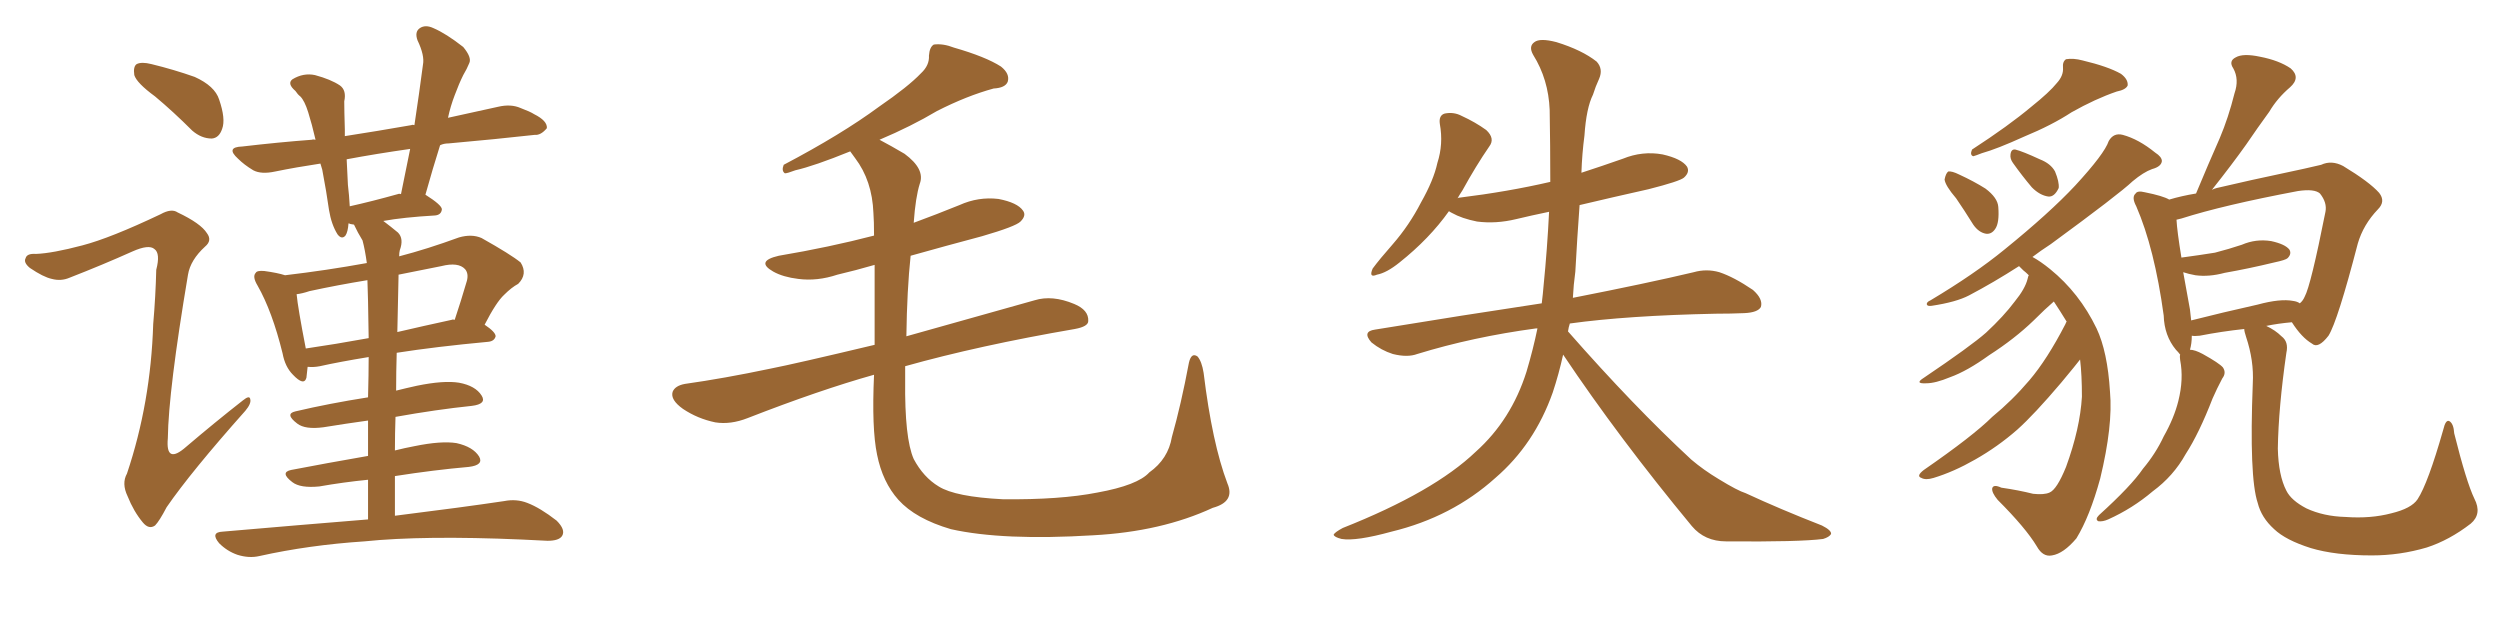 <svg xmlns="http://www.w3.org/2000/svg" xmlns:xlink="http://www.w3.org/1999/xlink" width="600" height="150"><path fill="#996633" padding="10" d="M37.21 23.14L37.21 23.14Q32.81 19.92 32.23 18.02L32.23 18.02Q31.93 15.97 32.81 15.38L32.81 15.38Q33.98 14.79 36.33 15.38L36.33 15.38Q41.75 16.70 46.73 18.46L46.73 18.46Q51.56 20.65 52.59 23.88L52.59 23.88Q54.20 28.56 53.32 30.91L53.32 30.91Q52.59 33.11 50.83 33.25L50.83 33.25Q48.34 33.25 46.14 31.35L46.14 31.35Q41.60 26.81 37.21 23.14ZM88.33 124.66L88.33 124.66Q88.33 119.53 88.33 115.14L88.33 115.14Q82.47 115.72 76.61 116.75L76.61 116.75Q72.07 117.19 70.17 115.72L70.17 115.72Q67.09 113.38 69.87 112.79L69.87 112.79Q78.22 111.18 88.33 109.42L88.33 109.42Q88.33 104.88 88.33 100.93L88.33 100.93Q83.06 101.66 77.64 102.54L77.64 102.54Q73.24 103.13 71.34 101.66L71.34 101.66Q68.26 99.32 70.90 98.73L70.90 98.73Q78.96 96.83 88.33 95.36L88.33 95.36Q88.48 89.79 88.48 85.69L88.48 85.69Q81.30 86.87 76.76 87.89L76.76 87.89Q75.29 88.18 73.83 88.04L73.83 88.04Q73.68 89.65 73.54 90.67L73.54 90.67Q72.95 92.72 70.31 89.94L70.31 89.94Q68.41 88.04 67.82 84.81L67.82 84.81Q65.33 74.71 61.82 68.55L61.82 68.55Q60.50 66.36 61.38 65.48L61.38 65.48Q61.67 64.89 63.43 65.04L63.43 65.04Q66.65 65.48 68.41 66.06L68.41 66.06Q78.37 64.89 88.04 63.13L88.04 63.13Q87.60 59.91 87.01 57.71L87.01 57.71Q85.84 55.81 84.96 53.91L84.96 53.91Q84.23 53.76 84.08 53.76L84.08 53.76Q83.79 53.61 83.64 53.61L83.64 53.61Q83.50 55.66 82.91 56.54L82.91 56.54Q82.03 57.57 81.01 56.25L81.01 56.25Q79.54 53.91 78.96 50.39L78.96 50.39Q78.37 46.14 77.34 40.72L77.34 40.72Q77.05 39.84 76.90 39.26L76.90 39.26Q71.04 40.14 66.06 41.16L66.06 41.16Q62.70 41.89 60.79 40.87L60.79 40.87Q58.59 39.55 57.13 38.09L57.13 38.09Q54.05 35.30 58.15 35.16L58.15 35.16Q66.94 34.13 74.85 33.54L74.85 33.54Q75.15 33.40 75.73 33.54L75.73 33.54Q74.85 29.74 73.97 26.95L73.97 26.95Q73.10 24.17 72.07 23.14L72.07 23.14Q71.48 22.71 70.90 21.83L70.90 21.83Q68.85 20.07 70.17 19.04L70.17 19.04Q72.80 17.43 75.59 18.02L75.59 18.02Q79.39 19.04 81.59 20.51L81.59 20.51Q83.20 21.68 82.62 24.32L82.62 24.32Q82.62 26.51 82.76 31.05L82.76 31.05Q82.76 31.79 82.76 32.67L82.76 32.67Q90.38 31.49 98.73 30.03L98.73 30.03Q99.02 29.88 99.46 30.03L99.46 30.03Q100.63 22.27 101.51 15.53L101.51 15.53Q101.95 13.33 100.20 9.67L100.20 9.67Q99.46 7.62 100.78 6.74L100.78 6.74Q102.10 5.86 104.00 6.74L104.00 6.74Q107.08 8.06 111.18 11.28L111.18 11.28Q113.23 13.77 112.65 15.09L112.65 15.09Q112.06 16.55 111.18 18.02L111.18 18.02Q110.16 20.07 109.13 22.85L109.13 22.85Q108.11 25.49 107.52 28.27L107.52 28.27Q113.67 26.95 119.53 25.63L119.53 25.63Q122.61 24.90 124.95 25.93L124.95 25.93Q127.29 26.81 128.17 27.39L128.17 27.39Q131.40 29.00 131.25 30.76L131.25 30.76Q129.79 32.52 128.32 32.37L128.32 32.37Q119.09 33.40 107.67 34.42L107.67 34.42Q106.49 34.42 105.62 34.86L105.62 34.86Q103.86 40.43 102.10 46.73L102.10 46.73Q106.05 49.22 106.05 50.24L106.05 50.24Q105.91 51.56 104.44 51.71L104.44 51.71Q96.83 52.15 91.99 53.03L91.99 53.03Q93.75 54.35 95.51 55.81L95.51 55.81Q96.97 57.28 95.95 60.06L95.95 60.06Q95.80 60.64 95.80 61.52L95.80 61.52Q102.54 59.77 110.16 56.98L110.16 56.98Q113.23 56.10 115.58 57.13L115.58 57.13Q122.61 61.08 124.95 62.99L124.95 62.99Q126.71 65.77 124.37 68.12L124.37 68.12Q122.75 68.99 121.00 70.75L121.00 70.75Q119.09 72.51 116.31 77.93L116.31 77.93Q118.95 79.69 118.95 80.71L118.95 80.71Q118.65 81.88 117.19 82.03L117.19 82.03Q104.59 83.20 95.21 84.67L95.21 84.67Q95.07 89.21 95.07 93.75L95.07 93.75Q97.41 93.16 100.05 92.58L100.05 92.58Q106.49 91.26 110.16 91.85L110.16 91.85Q114.11 92.58 115.58 94.92L115.58 94.92Q116.89 96.97 113.23 97.41L113.23 97.41Q104.74 98.29 94.92 100.05L94.92 100.05Q94.78 104.00 94.78 108.11L94.78 108.11Q97.12 107.52 99.46 107.08L99.46 107.08Q105.91 105.76 109.57 106.35L109.57 106.35Q113.53 107.23 114.99 109.57L114.99 109.57Q116.16 111.62 112.50 112.06L112.50 112.06Q104.15 112.79 94.78 114.26L94.78 114.26Q94.78 118.80 94.78 123.78L94.78 123.78Q111.18 121.73 121.00 120.26L121.00 120.26Q123.93 119.68 126.56 120.70L126.56 120.70Q129.64 121.88 133.59 124.95L133.59 124.95Q135.79 127.15 134.91 128.61L134.91 128.61Q134.18 129.79 131.40 129.79L131.40 129.79Q128.47 129.64 125.24 129.49L125.24 129.49Q101.66 128.47 87.45 129.93L87.45 129.93Q74.12 130.81 62.26 133.45L62.26 133.45Q59.77 134.03 56.98 133.15L56.98 133.15Q54.49 132.28 52.59 130.37L52.59 130.37Q50.39 127.73 53.47 127.59L53.47 127.59Q72.07 125.98 88.33 124.66ZM88.48 81.15L88.48 81.15Q88.33 70.46 88.18 67.24L88.18 67.24Q81.01 68.41 74.27 69.87L74.27 69.87Q72.51 70.46 71.19 70.61L71.19 70.61Q71.48 73.83 73.39 83.64L73.39 83.64Q80.42 82.62 88.48 81.15ZM95.65 66.21L95.65 66.21Q95.51 72.66 95.36 79.69L95.36 79.69Q101.66 78.22 108.40 76.76L108.40 76.76Q108.69 76.61 109.13 76.76L109.13 76.76Q110.60 72.36 112.06 67.38L112.06 67.38Q112.50 65.63 111.62 64.60L111.62 64.60Q110.01 62.84 105.91 63.87L105.91 63.87Q100.63 64.89 95.65 65.92L95.65 65.92Q95.65 66.06 95.65 66.21ZM95.51 46.58L95.51 46.58Q95.80 46.44 96.24 46.58L96.24 46.58Q97.41 40.72 98.44 35.74L98.44 35.74Q90.23 36.91 83.20 38.23L83.20 38.23Q83.35 41.16 83.50 44.38L83.50 44.38Q83.79 46.73 83.94 49.51L83.94 49.51Q89.21 48.34 95.51 46.58ZM19.78 58.89L19.78 58.89L19.78 58.89Q26.51 57.13 38.53 51.42L38.53 51.42Q41.16 49.95 42.63 50.98L42.63 50.98Q48.19 53.61 49.66 55.96L49.66 55.96Q50.98 57.71 49.22 59.18L49.22 59.18Q45.70 62.40 45.12 65.92L45.12 65.92Q40.43 93.75 40.28 105.18L40.28 105.18Q39.70 111.62 44.68 107.23L44.68 107.23Q51.56 101.37 58.30 96.09L58.30 96.09Q59.91 94.78 60.06 95.80L60.06 95.80Q60.35 96.83 58.89 98.58L58.89 98.58Q45.85 113.23 39.99 121.73L39.99 121.73Q38.23 125.10 37.21 126.12L37.21 126.12Q35.74 127.15 34.28 125.39L34.28 125.39Q32.08 122.75 30.62 119.09L30.62 119.09Q29.15 116.02 30.47 113.67L30.47 113.67Q36.18 96.68 36.77 77.78L36.77 77.78Q37.35 71.04 37.50 64.75L37.50 64.75Q38.53 60.79 37.06 59.77L37.06 59.77Q35.74 58.59 31.79 60.35L31.79 60.35Q24.61 63.57 16.70 66.65L16.70 66.65Q14.65 67.53 12.45 66.94L12.45 66.94Q10.40 66.50 7.18 64.31L7.18 64.31Q5.57 62.99 6.15 61.96L6.15 61.96Q6.45 60.79 8.64 60.94L8.64 60.94Q12.60 60.79 19.78 58.89ZM294.58 116.02L294.58 116.02L294.58 116.02Q296.48 120.41 291.06 121.88L291.06 121.88Q278.76 127.59 262.35 128.47L262.35 128.47Q240.67 129.79 228.22 127.00L228.22 127.00Q219.73 124.51 215.63 119.97L215.63 119.97Q211.82 115.72 210.50 109.13L210.50 109.13Q209.18 102.83 209.77 89.94L209.77 89.94Q196.73 93.60 179.44 100.34L179.44 100.34Q175.34 101.95 171.68 101.37L171.68 101.37Q167.43 100.49 163.92 98.14L163.92 98.14Q160.84 95.95 161.43 94.04L161.43 94.04Q162.01 92.58 164.36 92.14L164.36 92.14Q173.73 90.82 184.86 88.48L184.86 88.48Q190.87 87.30 209.91 82.76L209.91 82.76Q209.91 71.19 209.91 63.57L209.91 63.57Q205.37 64.89 200.98 65.92L200.98 65.92Q196.14 67.53 191.60 66.94L191.60 66.94Q187.94 66.50 185.60 65.19L185.60 65.19Q181.20 62.70 186.91 61.38L186.91 61.38Q199.07 59.33 209.77 56.54L209.77 56.54Q209.77 53.03 209.62 51.12L209.62 51.12Q209.33 43.36 205.22 37.94L205.22 37.94Q204.49 36.91 204.05 36.33L204.05 36.33Q195.41 39.84 190.87 40.87L190.87 40.87Q188.96 41.60 188.38 41.60L188.38 41.60Q187.50 41.02 188.09 39.55L188.09 39.55Q202.00 32.23 210.94 25.63L210.94 25.63Q217.97 20.80 221.04 17.58L221.04 17.58Q223.10 15.67 222.95 13.33L222.95 13.33Q223.10 11.28 224.12 10.69L224.12 10.69Q226.32 10.40 228.96 11.43L228.96 11.43Q236.57 13.62 240.23 15.97L240.23 15.97Q242.43 17.72 241.85 19.63L241.85 19.63Q241.26 21.09 238.48 21.24L238.48 21.24Q232.03 23.00 224.85 26.66L224.85 26.66Q218.70 30.32 211.08 33.54L211.08 33.54Q213.87 35.01 217.09 36.91L217.09 36.91Q222.07 40.58 220.75 44.09L220.75 44.09Q219.73 47.31 219.29 53.47L219.29 53.47Q224.85 51.42 230.27 49.22L230.27 49.22Q234.81 47.17 239.65 47.75L239.65 47.75Q244.19 48.63 245.51 50.54L245.51 50.54Q246.39 51.71 244.92 53.17L244.92 53.17Q243.75 54.35 235.69 56.69L235.69 56.69Q226.90 59.03 218.55 61.38L218.55 61.38Q217.68 69.58 217.53 80.71L217.53 80.71Q230.57 77.05 248.29 72.07L248.29 72.07Q252.54 70.75 257.81 72.95L257.81 72.95Q261.33 74.41 261.18 77.05L261.18 77.05Q261.18 78.37 257.96 78.96L257.96 78.96Q234.96 82.91 217.24 87.89L217.24 87.89Q217.24 89.50 217.24 91.26L217.24 91.26Q217.09 105.18 219.29 110.16L219.29 110.16Q221.63 114.55 225.29 116.75L225.29 116.75Q229.25 119.24 240.67 119.82L240.67 119.82Q254.44 119.97 263.38 118.21L263.38 118.21Q273.05 116.46 275.83 113.38L275.83 113.38Q280.37 110.16 281.25 104.88L281.25 104.88Q283.45 97.12 285.35 87.01L285.35 87.01Q285.94 84.52 287.40 85.55L287.40 85.55Q288.43 86.72 288.87 89.50L288.87 89.50Q290.92 106.35 294.58 116.02ZM375.15 85.11L375.15 85.11L375.15 85.11Q374.12 89.79 372.66 94.19L372.66 94.19Q368.26 106.64 358.89 114.70L358.89 114.70Q348.49 124.07 333.98 127.59L333.98 127.59Q325.49 129.93 321.97 129.35L321.97 129.35Q320.21 128.91 320.07 128.32L320.07 128.32Q320.36 127.73 322.27 126.71L322.27 126.71Q344.09 118.07 354.20 108.40L354.20 108.40Q362.70 100.78 366.36 89.21L366.36 89.21Q367.97 83.79 368.99 78.81L368.99 78.81Q368.70 78.81 368.70 78.81L368.70 78.81Q353.47 80.86 340.14 84.96L340.14 84.96Q337.79 85.84 334.28 84.96L334.28 84.96Q331.49 84.08 329.15 82.18L329.15 82.18Q326.81 79.54 330.03 79.10L330.03 79.10Q351.42 75.59 370.02 72.80L370.02 72.80Q370.31 70.46 370.46 68.55L370.46 68.55Q371.34 59.77 371.78 50.83L371.78 50.83Q367.53 51.71 363.87 52.59L363.87 52.59Q359.03 53.76 354.49 53.17L354.49 53.17Q350.83 52.44 348.49 51.12L348.49 51.12Q347.90 50.83 347.75 50.68L347.75 50.68Q343.07 57.28 335.89 62.99L335.89 62.99Q332.81 65.48 330.47 65.92L330.47 65.92Q328.42 66.80 329.44 64.45L329.44 64.45Q331.05 62.26 334.28 58.59L334.28 58.59Q338.23 54.05 341.02 48.63L341.02 48.63Q344.09 43.21 344.97 39.11L344.97 39.11Q346.44 34.57 345.56 29.74L345.56 29.74Q345.26 27.69 346.73 27.25L346.73 27.25Q348.93 26.81 350.83 27.83L350.83 27.83Q354.05 29.30 356.69 31.20L356.69 31.20Q358.89 33.25 357.42 35.16L357.42 35.16Q354.20 39.84 350.98 45.70L350.98 45.70Q350.39 46.58 349.80 47.61L349.80 47.61Q349.95 47.46 350.10 47.46L350.10 47.46Q361.96 46.00 372.07 43.65L372.07 43.65Q372.07 34.86 371.92 26.37L371.92 26.37Q371.63 19.04 367.97 13.18L367.97 13.18Q366.80 11.13 368.26 10.11L368.26 10.11Q369.58 9.08 373.54 10.11L373.54 10.11Q379.69 12.01 383.20 14.79L383.20 14.79Q384.81 16.55 383.79 18.90L383.79 18.90Q382.91 20.80 382.32 22.71L382.32 22.71Q380.71 25.93 380.27 32.52L380.27 32.52Q379.69 36.91 379.54 41.46L379.54 41.46Q384.52 39.84 389.50 38.09L389.50 38.09Q394.19 36.18 399.02 37.06L399.02 37.06Q403.56 38.09 404.88 39.99L404.88 39.99Q405.62 41.31 404.15 42.63L404.15 42.63Q403.13 43.51 395.65 45.41L395.65 45.41Q387.16 47.31 379.10 49.22L379.10 49.22Q378.52 57.13 378.08 65.19L378.08 65.19Q377.64 68.41 377.49 71.48L377.49 71.48Q395.36 67.97 406.49 65.33L406.49 65.33Q409.57 64.45 412.65 65.33L412.65 65.33Q416.16 66.50 420.70 69.58L420.70 69.58Q423.19 71.78 422.61 73.68L422.61 73.68Q421.88 75 418.65 75.15L418.65 75.15Q415.43 75.29 411.77 75.29L411.77 75.29Q390.53 75.73 376.76 77.64L376.76 77.64Q376.46 78.52 376.32 79.54L376.32 79.54Q392.14 97.56 405.91 110.30L405.91 110.30Q408.84 112.79 412.50 114.99L412.50 114.99Q417.04 117.77 418.95 118.36L418.95 118.36Q427.15 122.17 437.26 126.12L437.26 126.12Q439.60 127.29 439.45 128.17L439.45 128.17Q439.01 128.91 437.55 129.35L437.55 129.35Q431.98 130.08 414.26 129.93L414.26 129.93Q409.13 129.93 406.05 126.27L406.05 126.27Q388.48 105.03 375.15 85.11ZM493.65 19.92L493.65 19.92Q495.26 18.16 495.12 16.26L495.12 16.26Q494.97 14.79 495.85 14.21L495.85 14.21Q497.61 13.92 499.80 14.50L499.80 14.50Q505.96 15.97 509.03 17.72L509.03 17.72Q510.79 19.04 510.64 20.51L510.64 20.51Q510.21 21.53 508.01 21.97L508.01 21.97Q502.88 23.73 497.17 26.95L497.17 26.95Q492.48 30.03 485.74 32.81L485.74 32.81Q479.30 35.74 475.63 36.77L475.63 36.77Q474.17 37.35 473.58 37.50L473.58 37.50Q472.71 37.21 473.29 35.89L473.29 35.89Q482.08 30.18 487.50 25.63L487.50 25.63Q491.89 22.12 493.65 19.92ZM469.48 47.61L469.48 47.61Q466.85 44.53 466.70 43.07L466.70 43.07Q466.99 41.60 467.58 41.16L467.58 41.16Q468.46 41.02 470.21 41.89L470.21 41.89Q473.73 43.51 476.51 45.26L476.51 45.26Q479.44 47.46 479.59 49.66L479.59 49.66Q479.88 53.47 478.86 54.93L478.86 54.93Q477.98 56.25 476.66 56.10L476.66 56.10Q474.90 55.81 473.58 53.91L473.58 53.91Q471.39 50.39 469.48 47.61ZM483.11 39.11L483.11 39.11Q482.37 38.09 482.52 37.06L482.52 37.06Q482.67 35.74 483.69 35.89L483.69 35.89Q485.45 36.33 489.55 38.23L489.55 38.23Q492.19 39.26 493.21 41.16L493.21 41.16Q494.24 43.65 494.09 45.12L494.09 45.12Q493.07 47.31 491.60 47.17L491.60 47.17Q489.55 46.88 487.65 44.97L487.65 44.97Q485.30 42.19 483.11 39.11ZM496.00 77.20L496.00 77.20Q494.38 74.56 492.92 72.36L492.92 72.36Q490.87 74.12 488.09 76.90L488.09 76.90Q483.54 81.30 477.39 85.25L477.39 85.25Q472.12 89.06 468.02 90.53L468.02 90.53Q464.50 91.99 462.30 91.99L462.30 91.99Q459.38 92.14 461.72 90.67L461.72 90.67Q473.00 83.06 476.66 79.83L476.66 79.83Q480.91 75.88 483.54 72.36L483.54 72.36Q486.04 69.29 486.62 66.94L486.62 66.94Q486.77 66.21 486.91 66.06L486.91 66.06Q486.18 65.33 485.60 64.89L485.60 64.89Q485.01 64.31 484.57 63.87L484.57 63.87Q478.42 67.82 472.56 70.90L472.56 70.90Q469.48 72.51 463.62 73.39L463.62 73.39Q462.60 73.54 462.45 73.10L462.45 73.10Q462.30 72.51 463.33 72.07L463.33 72.07Q473.88 65.77 481.05 59.91L481.05 59.91Q491.89 51.12 498.05 44.53L498.05 44.53Q505.08 36.91 506.10 33.84L506.10 33.84Q507.28 31.79 509.47 32.37L509.47 32.37Q513.28 33.40 517.24 36.62L517.24 36.62Q518.85 37.65 518.85 38.67L518.85 38.67Q518.70 39.99 516.50 40.58L516.50 40.58Q514.45 41.31 511.82 43.51L511.82 43.51Q508.59 46.58 492.19 58.59L492.19 58.59Q489.70 60.21 487.79 61.67L487.79 61.67Q489.70 62.70 492.04 64.60L492.04 64.60Q499.07 70.31 503.17 78.81L503.17 78.81Q505.81 84.38 506.40 94.04L506.40 94.04Q507.13 102.10 504.05 114.84L504.05 114.84Q501.56 123.93 498.34 129.20L498.34 129.20Q495.26 132.86 492.48 133.30L492.48 133.30Q490.28 133.74 488.82 131.10L488.82 131.10Q486.18 126.71 479.44 119.97L479.44 119.97Q477.98 118.21 478.13 117.19L478.13 117.19Q478.42 116.16 480.32 117.04L480.32 117.04Q484.42 117.63 487.94 118.51L487.94 118.51Q490.58 118.80 491.89 118.21L491.89 118.21Q493.65 117.48 495.85 112.06L495.85 112.06Q499.22 102.83 499.66 95.21L499.66 95.21Q499.66 89.94 499.22 86.28L499.22 86.28Q498.34 87.45 494.68 91.85L494.68 91.85Q488.23 99.46 484.13 103.13L484.13 103.13Q479.44 107.23 474.02 110.30L474.02 110.30Q468.90 113.23 464.06 114.70L464.06 114.70Q462.16 115.28 461.13 114.70L461.13 114.70Q459.81 114.26 461.72 112.79L461.72 112.79Q473.58 104.59 478.13 100.05L478.13 100.05Q482.96 96.09 487.06 91.26L487.06 91.26Q491.31 86.28 495.70 77.78L495.70 77.78Q495.85 77.34 496.00 77.20ZM593.85 119.68L593.85 119.68Q595.75 123.34 592.97 125.68L592.97 125.68Q587.84 129.64 582.42 131.40L582.42 131.40Q575.98 133.30 569.24 133.30L569.24 133.30Q560.45 133.30 554.59 131.54L554.59 131.54Q548.58 129.64 545.80 127.00L545.80 127.00Q542.72 124.22 541.85 120.70L541.85 120.70Q539.79 114.55 540.67 91.99L540.67 91.99Q540.97 86.57 539.06 80.86L539.06 80.86Q538.62 79.54 538.62 78.96L538.62 78.96Q533.20 79.54 527.93 80.57L527.93 80.57Q526.61 80.71 526.03 80.57L526.03 80.57Q526.03 82.47 525.59 83.94L525.59 83.94Q526.76 83.94 528.66 84.96L528.66 84.96Q532.62 87.16 533.50 88.18L533.50 88.18Q534.38 89.50 533.35 90.82L533.35 90.82Q532.03 93.31 531.01 95.65L531.01 95.65Q527.78 104.00 524.56 108.98L524.56 108.98Q521.63 114.26 516.65 117.92L516.65 117.92Q511.82 122.02 505.96 124.66L505.96 124.66Q504.64 125.24 503.61 125.10L503.61 125.10Q502.73 124.66 503.76 123.63L503.76 123.63Q511.52 116.60 514.31 112.50L514.31 112.50Q517.38 108.84 519.29 104.74L519.29 104.74Q521.78 100.34 522.80 96.24L522.80 96.24Q524.12 90.97 523.24 86.43L523.24 86.43Q523.10 85.55 523.24 85.11L523.24 85.11Q522.80 84.52 522.22 83.94L522.22 83.94Q519.43 80.57 519.29 75.73L519.29 75.73Q517.09 59.62 512.70 49.51L512.70 49.51Q511.52 47.31 512.55 46.44L512.55 46.44Q512.99 45.70 514.75 46.14L514.75 46.14Q519.14 47.02 520.61 47.90L520.61 47.90Q523.54 47.02 527.05 46.44L527.05 46.44Q529.98 39.40 532.76 33.11L532.76 33.11Q534.81 28.27 536.28 22.41L536.28 22.41Q537.45 19.04 535.99 16.41L535.99 16.41Q534.81 14.65 536.57 13.77L536.57 13.77Q538.33 12.74 542.43 13.62L542.43 13.62Q546.97 14.50 549.76 16.41L549.76 16.41Q552.25 18.60 549.61 20.95L549.61 20.95Q546.53 23.58 544.63 26.81L544.63 26.81Q541.85 30.62 539.06 34.72L539.06 34.72Q535.84 39.26 530.86 45.56L530.86 45.56Q531.45 45.26 532.03 45.12L532.03 45.12Q540.82 43.07 547.85 41.60L547.85 41.60Q553.42 40.43 557.08 39.55L557.08 39.55Q559.57 38.38 562.35 39.84L562.35 39.84Q568.65 43.65 571.00 46.29L571.00 46.29Q572.61 48.34 570.70 50.24L570.70 50.24Q567.19 53.91 565.87 58.45L565.87 58.45L565.87 58.45Q561.04 77.05 558.84 80.57L558.84 80.57Q556.35 83.79 554.88 82.47L554.88 82.47Q552.39 81.01 550.05 77.34L550.05 77.34Q546.68 77.64 543.90 78.22L543.90 78.22Q546.09 79.25 547.56 80.71L547.56 80.71Q549.32 82.03 548.73 84.67L548.73 84.67Q546.83 97.85 546.68 107.67L546.68 107.67Q546.83 114.11 548.73 117.77L548.73 117.77Q549.90 120.12 553.56 122.02L553.56 122.02Q557.67 123.93 562.94 124.07L562.94 124.07Q568.95 124.51 573.93 123.19L573.93 123.19Q578.76 122.02 580.22 119.82L580.22 119.82Q582.71 116.02 586.38 103.13L586.38 103.13Q586.96 100.63 587.84 101.07L587.84 101.07Q588.87 101.66 589.01 104.00L589.01 104.00Q591.94 115.72 593.85 119.68ZM550.34 72.22L550.34 72.22L550.34 72.22Q551.37 72.36 551.95 72.80L551.95 72.80Q552.69 72.22 553.13 71.19L553.13 71.19Q554.59 68.55 558.11 50.83L558.11 50.83Q558.54 48.63 556.79 46.44L556.79 46.44Q555.47 45.26 551.51 45.85L551.51 45.85Q533.64 49.22 523.54 52.44L523.54 52.44Q522.95 52.59 522.36 52.73L522.36 52.73Q522.51 55.52 523.54 61.82L523.54 61.82Q527.93 61.23 531.59 60.64L531.59 60.64Q534.96 59.77 538.04 58.74L538.04 58.74Q541.41 57.28 545.07 57.86L545.07 57.86Q548.44 58.59 549.46 59.91L549.46 59.91Q550.05 60.94 549.02 61.96L549.02 61.96Q548.58 62.40 545.80 62.99L545.80 62.99Q539.79 64.45 533.94 65.48L533.94 65.48Q530.13 66.50 526.90 66.06L526.90 66.06Q525.29 65.77 523.97 65.33L523.97 65.33Q524.71 69.29 525.59 74.27L525.59 74.27Q525.73 75.59 525.88 76.90L525.88 76.90Q533.35 75 541.85 73.10L541.85 73.10Q547.27 71.63 550.34 72.22Z"/></svg>